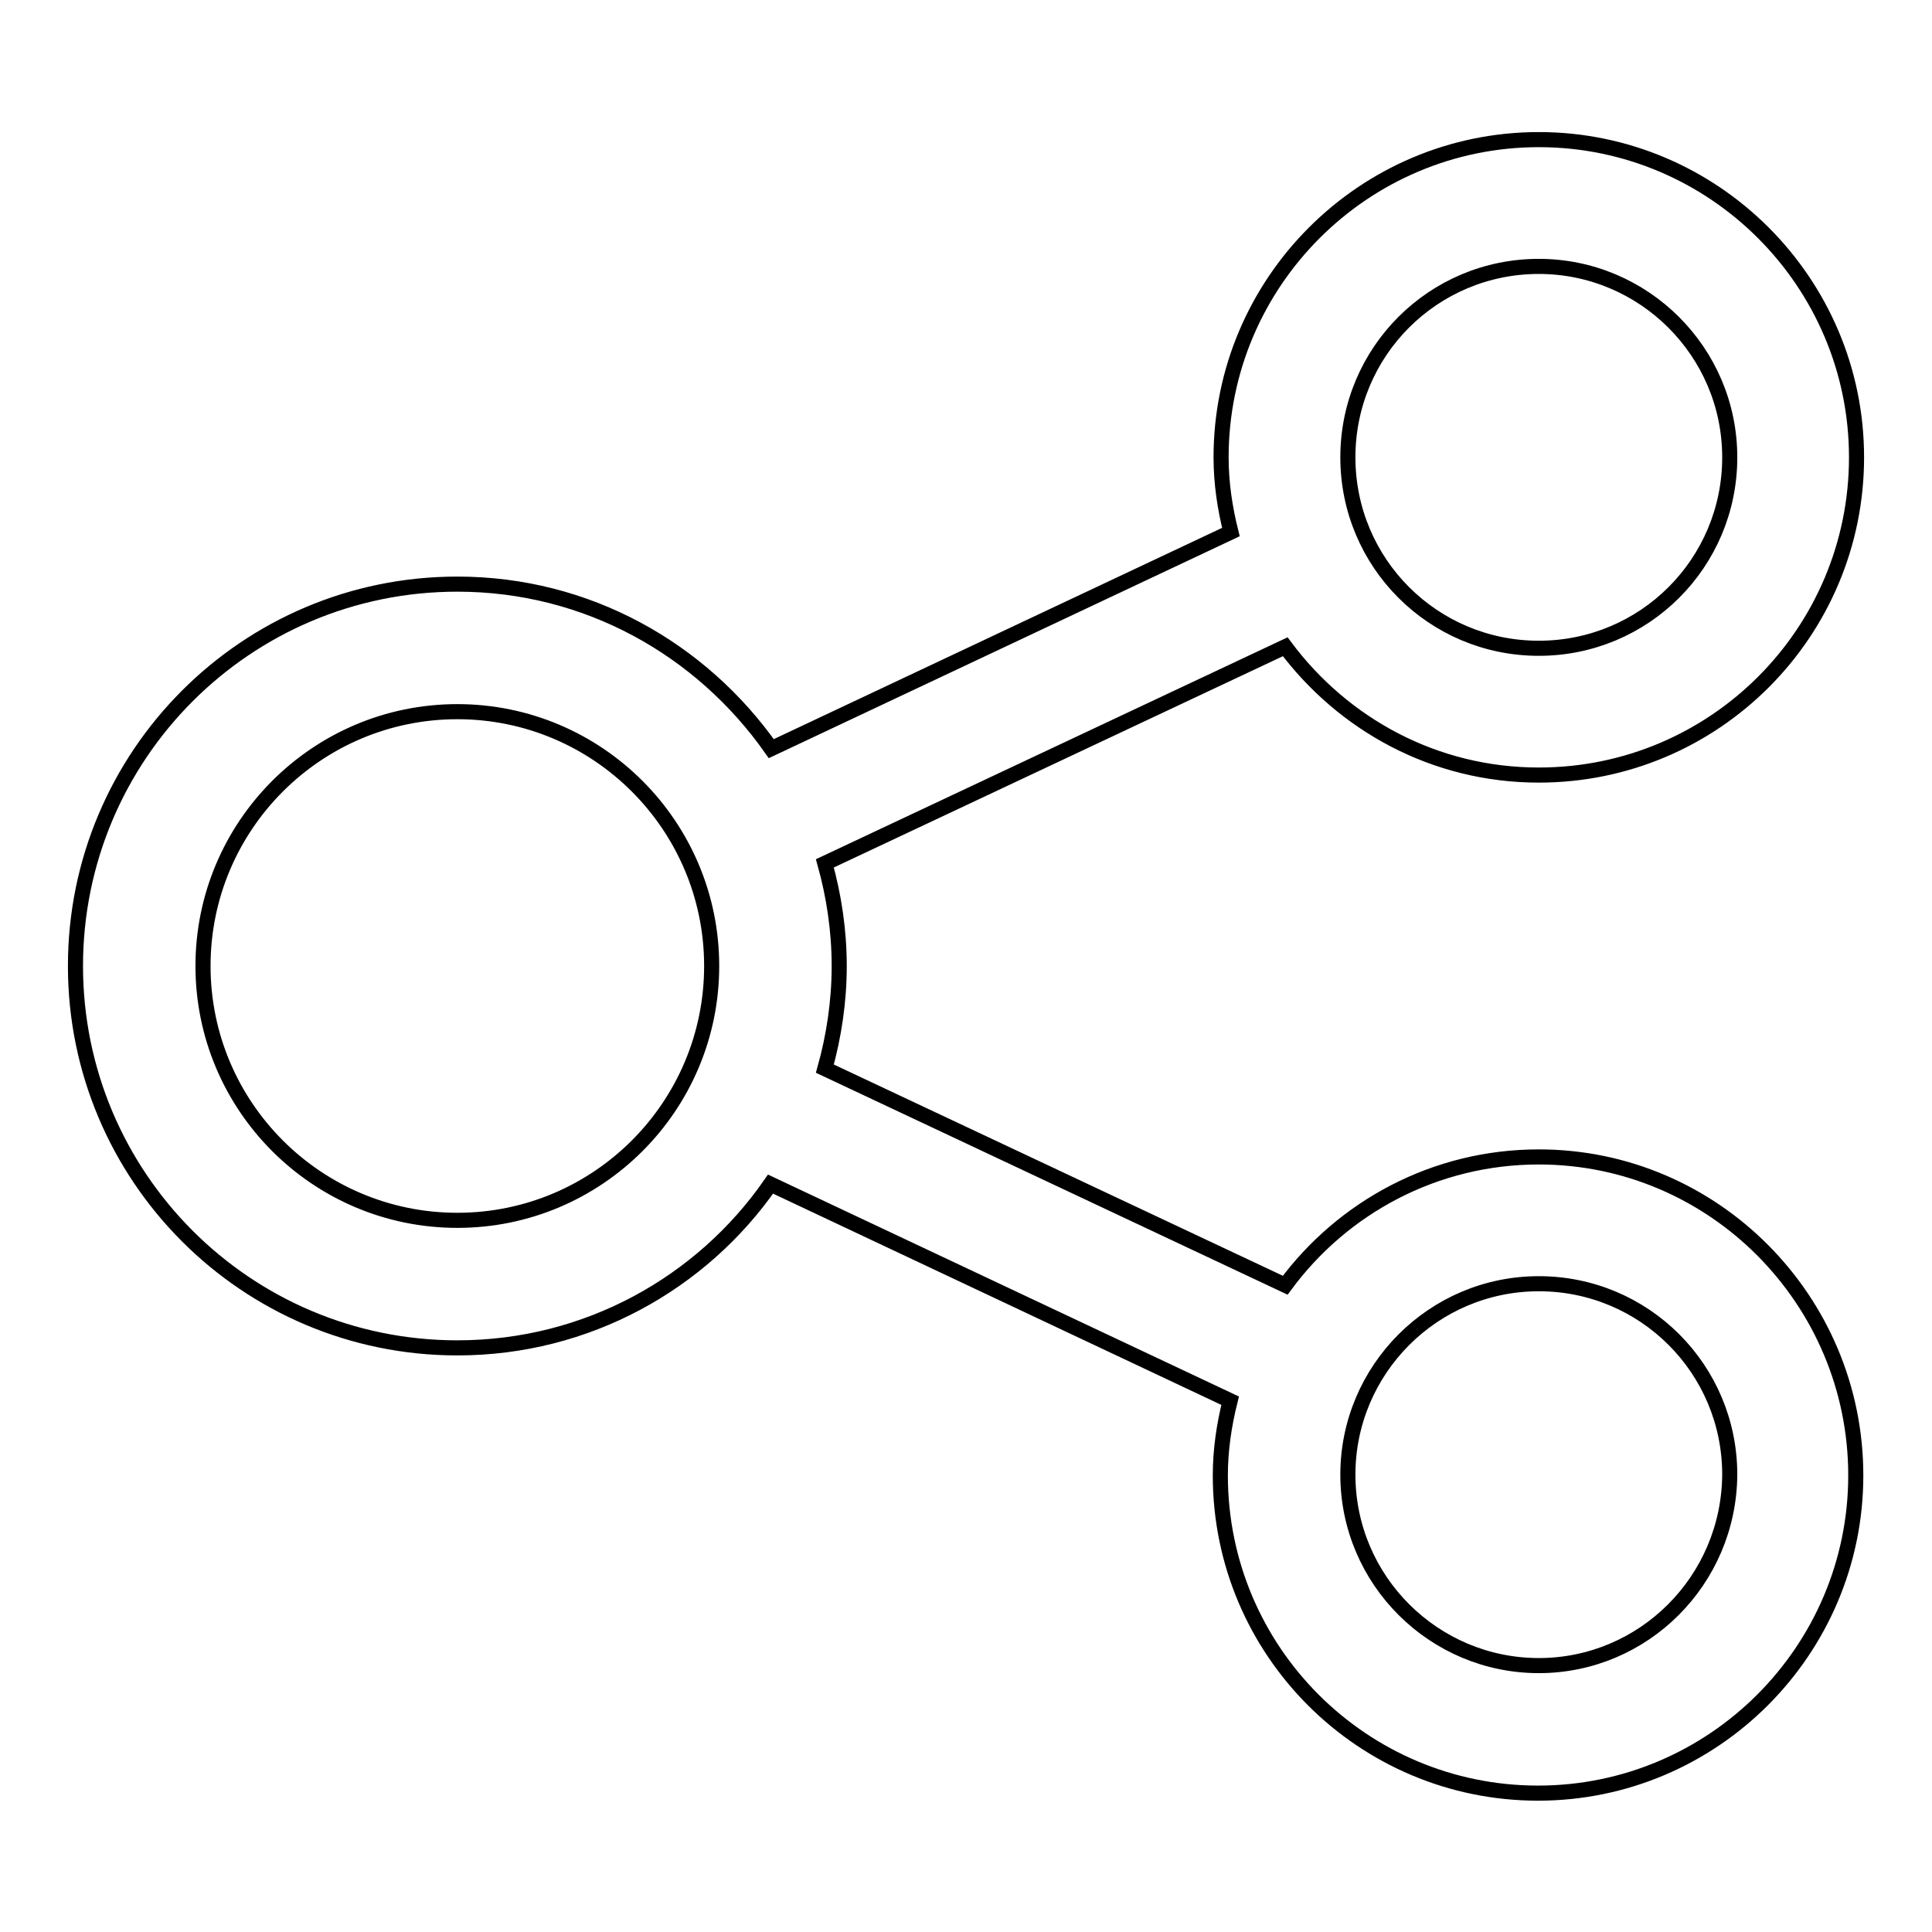 <?xml version="1.0" encoding="utf-8"?>
<!-- Svg Vector Icons : http://www.onlinewebfonts.com/icon -->
<!DOCTYPE svg PUBLIC "-//W3C//DTD SVG 1.1//EN" "http://www.w3.org/Graphics/SVG/1.1/DTD/svg11.dtd">
<svg version="1.1" xmlns="http://www.w3.org/2000/svg" xmlns:xlink="http://www.w3.org/1999/xlink" x="0px" y="0px" viewBox="0 0 256 256" enable-background="new 0 0 256 256" xml:space="preserve">
<g> <path stroke-width="2" fill-opacity="0" stroke="#000000"  d="M203.9,153.3c-13.8,0-26,6.7-33.6,17l-61-28.7c1.2-4.3,1.9-8.9,1.9-13.6c0-4.7-0.7-9.3-1.9-13.6l61-28.7 c7.7,10.3,19.8,17,33.6,17c23.3,0,42.1-18.9,42.1-42.1s-18.9-42.1-42.1-42.1s-42.1,18.9-42.1,42.1c0,3.4,0.5,6.7,1.3,9.9 l-60.9,28.7C92.9,86,77.8,77.4,60.6,77.4C32.6,77.4,10,100.1,10,128s22.6,50.6,50.6,50.6c17.2,0,32.4-8.6,41.5-21.7l60.9,28.7 c-0.8,3.2-1.3,6.5-1.3,9.9c0,23.3,18.9,42.1,42.1,42.1s42.1-18.9,42.1-42.1S227.1,153.3,203.9,153.3L203.9,153.3z M203.9,35.3 c13.9,0,25.3,11.3,25.3,25.3s-11.3,25.3-25.3,25.3s-25.3-11.3-25.3-25.3C178.6,46.6,189.9,35.3,203.9,35.3z M60.6,161.7 c-18.6,0-33.7-15.1-33.7-33.7c0-18.6,15.1-33.7,33.7-33.7s33.7,15.1,33.7,33.7S79.2,161.7,60.6,161.7L60.6,161.7z M203.9,220.7 c-13.9,0-25.3-11.3-25.3-25.3c0-13.9,11.3-25.3,25.3-25.3s25.3,11.3,25.3,25.3C229.1,209.4,217.8,220.7,203.9,220.7z"/></g>
</svg>